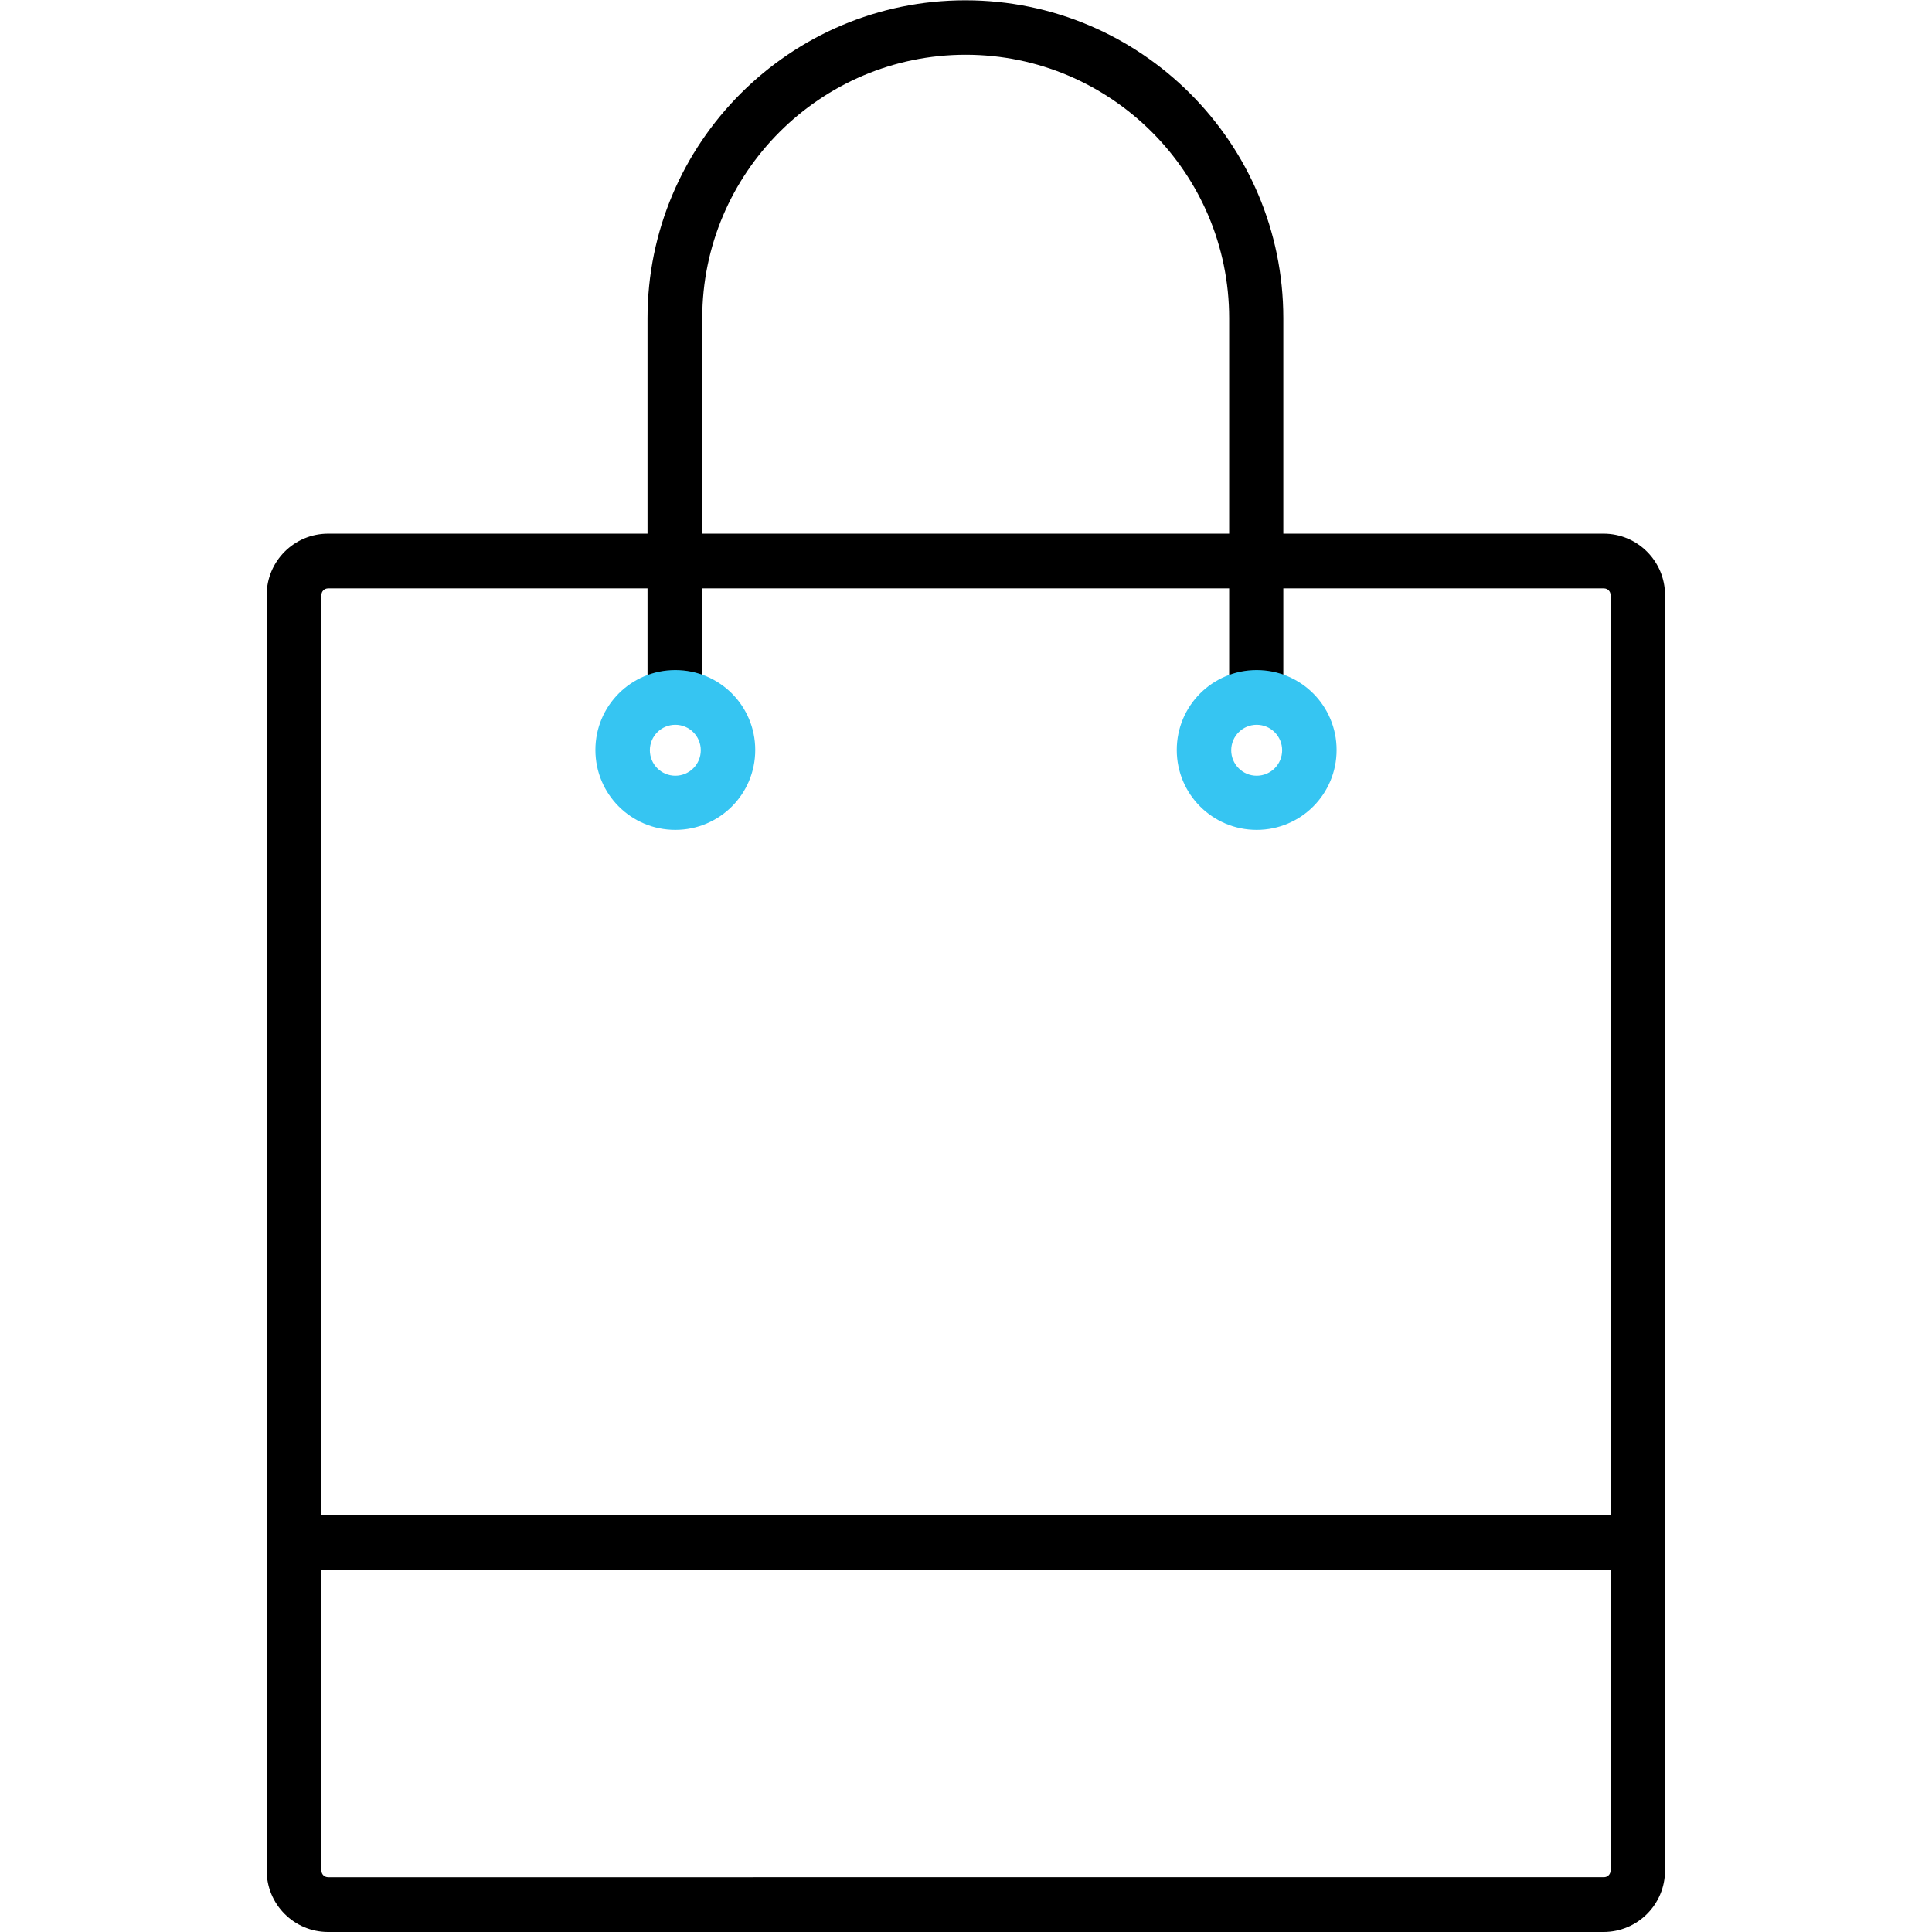 <?xml version="1.0" encoding="UTF-8"?> <svg xmlns="http://www.w3.org/2000/svg" id="Layer_1" data-name="Layer 1" viewBox="0 0 66 66"><defs><style> .cls-1 { fill: #36c5f2; } </style></defs><path d="m54.79,20.1c.13,0,.23.1.23.23v43.57c0,.13-.1.23-.23.23H11.21c-.13,0-.23-.1-.23-.23V20.33c0-.13.1-.23.23-.23h43.57m0-1.87H11.21c-1.16,0-2.1.94-2.1,2.1v43.57c0,1.16.94,2.1,2.1,2.1h43.57c1.16,0,2.1-.94,2.1-2.1V20.33c0-1.16-.94-2.1-2.1-2.1h0Z"></path><path d="m43.86,23.87h-1.87v-13c0-4.96-4.04-9-9-9s-9,4.04-9,9v13h-1.87v-13c0-5.99,4.87-10.86,10.86-10.86s10.86,4.87,10.86,10.86v13Z"></path><path d="m55.85,53.63H10.41c-.52,0-.93-.42-.93-.93s.42-.93.93-.93h45.44c.52,0,.93.42.93.93s-.42.93-.93.93Z"></path><path class="cls-1" d="m23.07,24.76c.48,0,.87.39.87.87s-.39.87-.87.87-.87-.39-.87-.87.39-.87.87-.87m0-1.87c-1.51,0-2.73,1.22-2.73,2.73s1.22,2.73,2.73,2.73,2.73-1.22,2.73-2.73-1.22-2.73-2.73-2.73h0Z"></path><path class="cls-1" d="m42.93,24.76c.48,0,.87.39.87.87s-.39.87-.87.87-.87-.39-.87-.87.39-.87.87-.87m0-1.87c-1.51,0-2.73,1.22-2.73,2.73s1.22,2.73,2.73,2.73,2.73-1.22,2.73-2.73-1.22-2.73-2.73-2.73h0Z"></path></svg> 